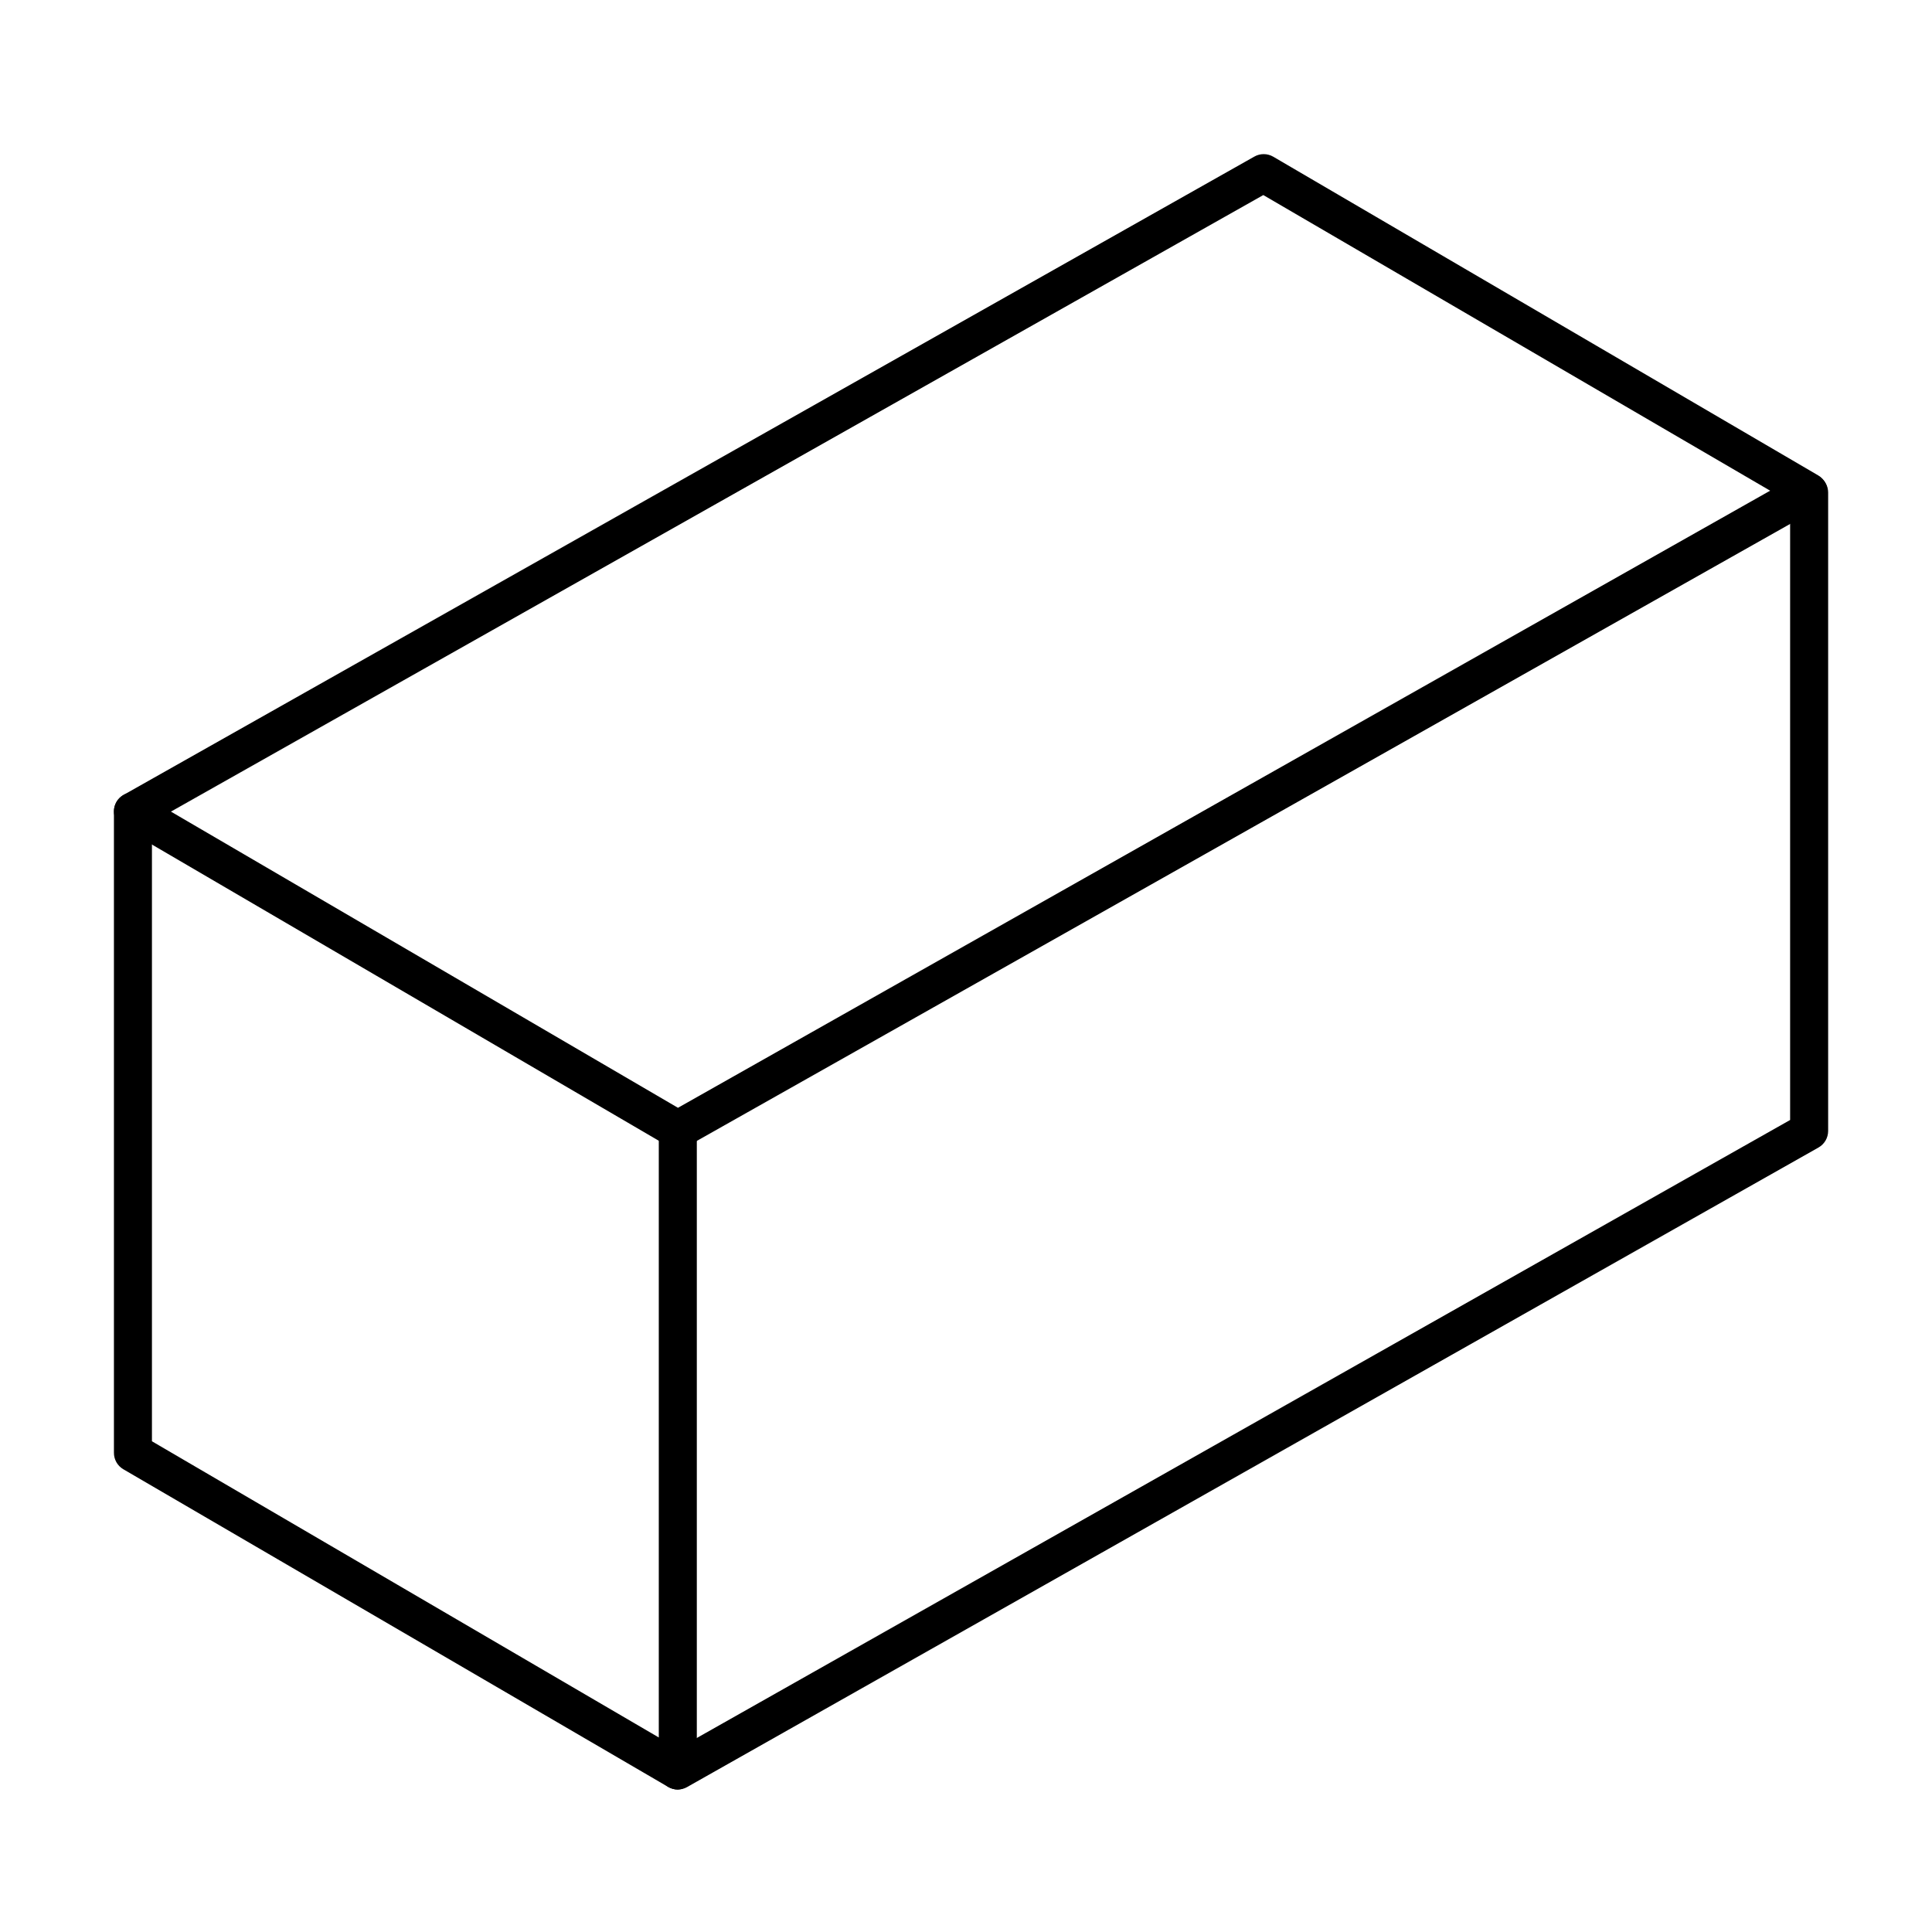 <?xml version="1.0" encoding="UTF-8"?>
<!-- Uploaded to: ICON Repo, www.svgrepo.com, Generator: ICON Repo Mixer Tools -->
<svg fill="#000000" width="800px" height="800px" version="1.1" viewBox="144 144 512 512" xmlns="http://www.w3.org/2000/svg">
 <g>
  <path d="m323.62 448.46c-0.906 0-1.793-0.242-2.57-0.707l-144.39-84.387c-1.547-0.914-2.488-2.586-2.469-4.383 0.02-1.801 1-3.449 2.57-4.332l299.61-169.13c1.559-0.902 3.481-0.902 5.039 0l144.39 84.438c1.555 0.902 2.512 2.562 2.512 4.359s-0.957 3.457-2.512 4.356l-299.71 169.13c-0.758 0.418-1.605 0.645-2.469 0.656zm-134.32-89.375 134.37 78.492 289.44-163.54-134.32-78.344z"/>
  <path d="m323.62 618.25c-0.902-0.016-1.785-0.258-2.57-0.707l-144.39-84.188c-1.547-0.914-2.488-2.586-2.469-4.383v-169.93c0-2.781 2.254-5.039 5.039-5.039 2.781 0 5.035 2.258 5.035 5.039v166.91l134.32 78.496v-161.22c0-2.785 2.258-5.039 5.039-5.039s5.039 2.254 5.039 5.039v169.79-0.004c0.008 1.809-0.957 3.481-2.519 4.383-0.762 0.48-1.625 0.777-2.519 0.859z"/>
  <path d="m323.62 618.25c-1.816-0.004-3.492-0.984-4.383-2.57-1.359-2.422-0.504-5.484 1.914-6.852l297.25-168.02v-166.26c0-2.785 2.258-5.039 5.039-5.039s5.039 2.254 5.039 5.039v169.18c-0.004 1.816-0.984 3.492-2.57 4.383l-299.82 169.48c-0.754 0.426-1.602 0.652-2.469 0.656z"/>
 </g>
</svg>